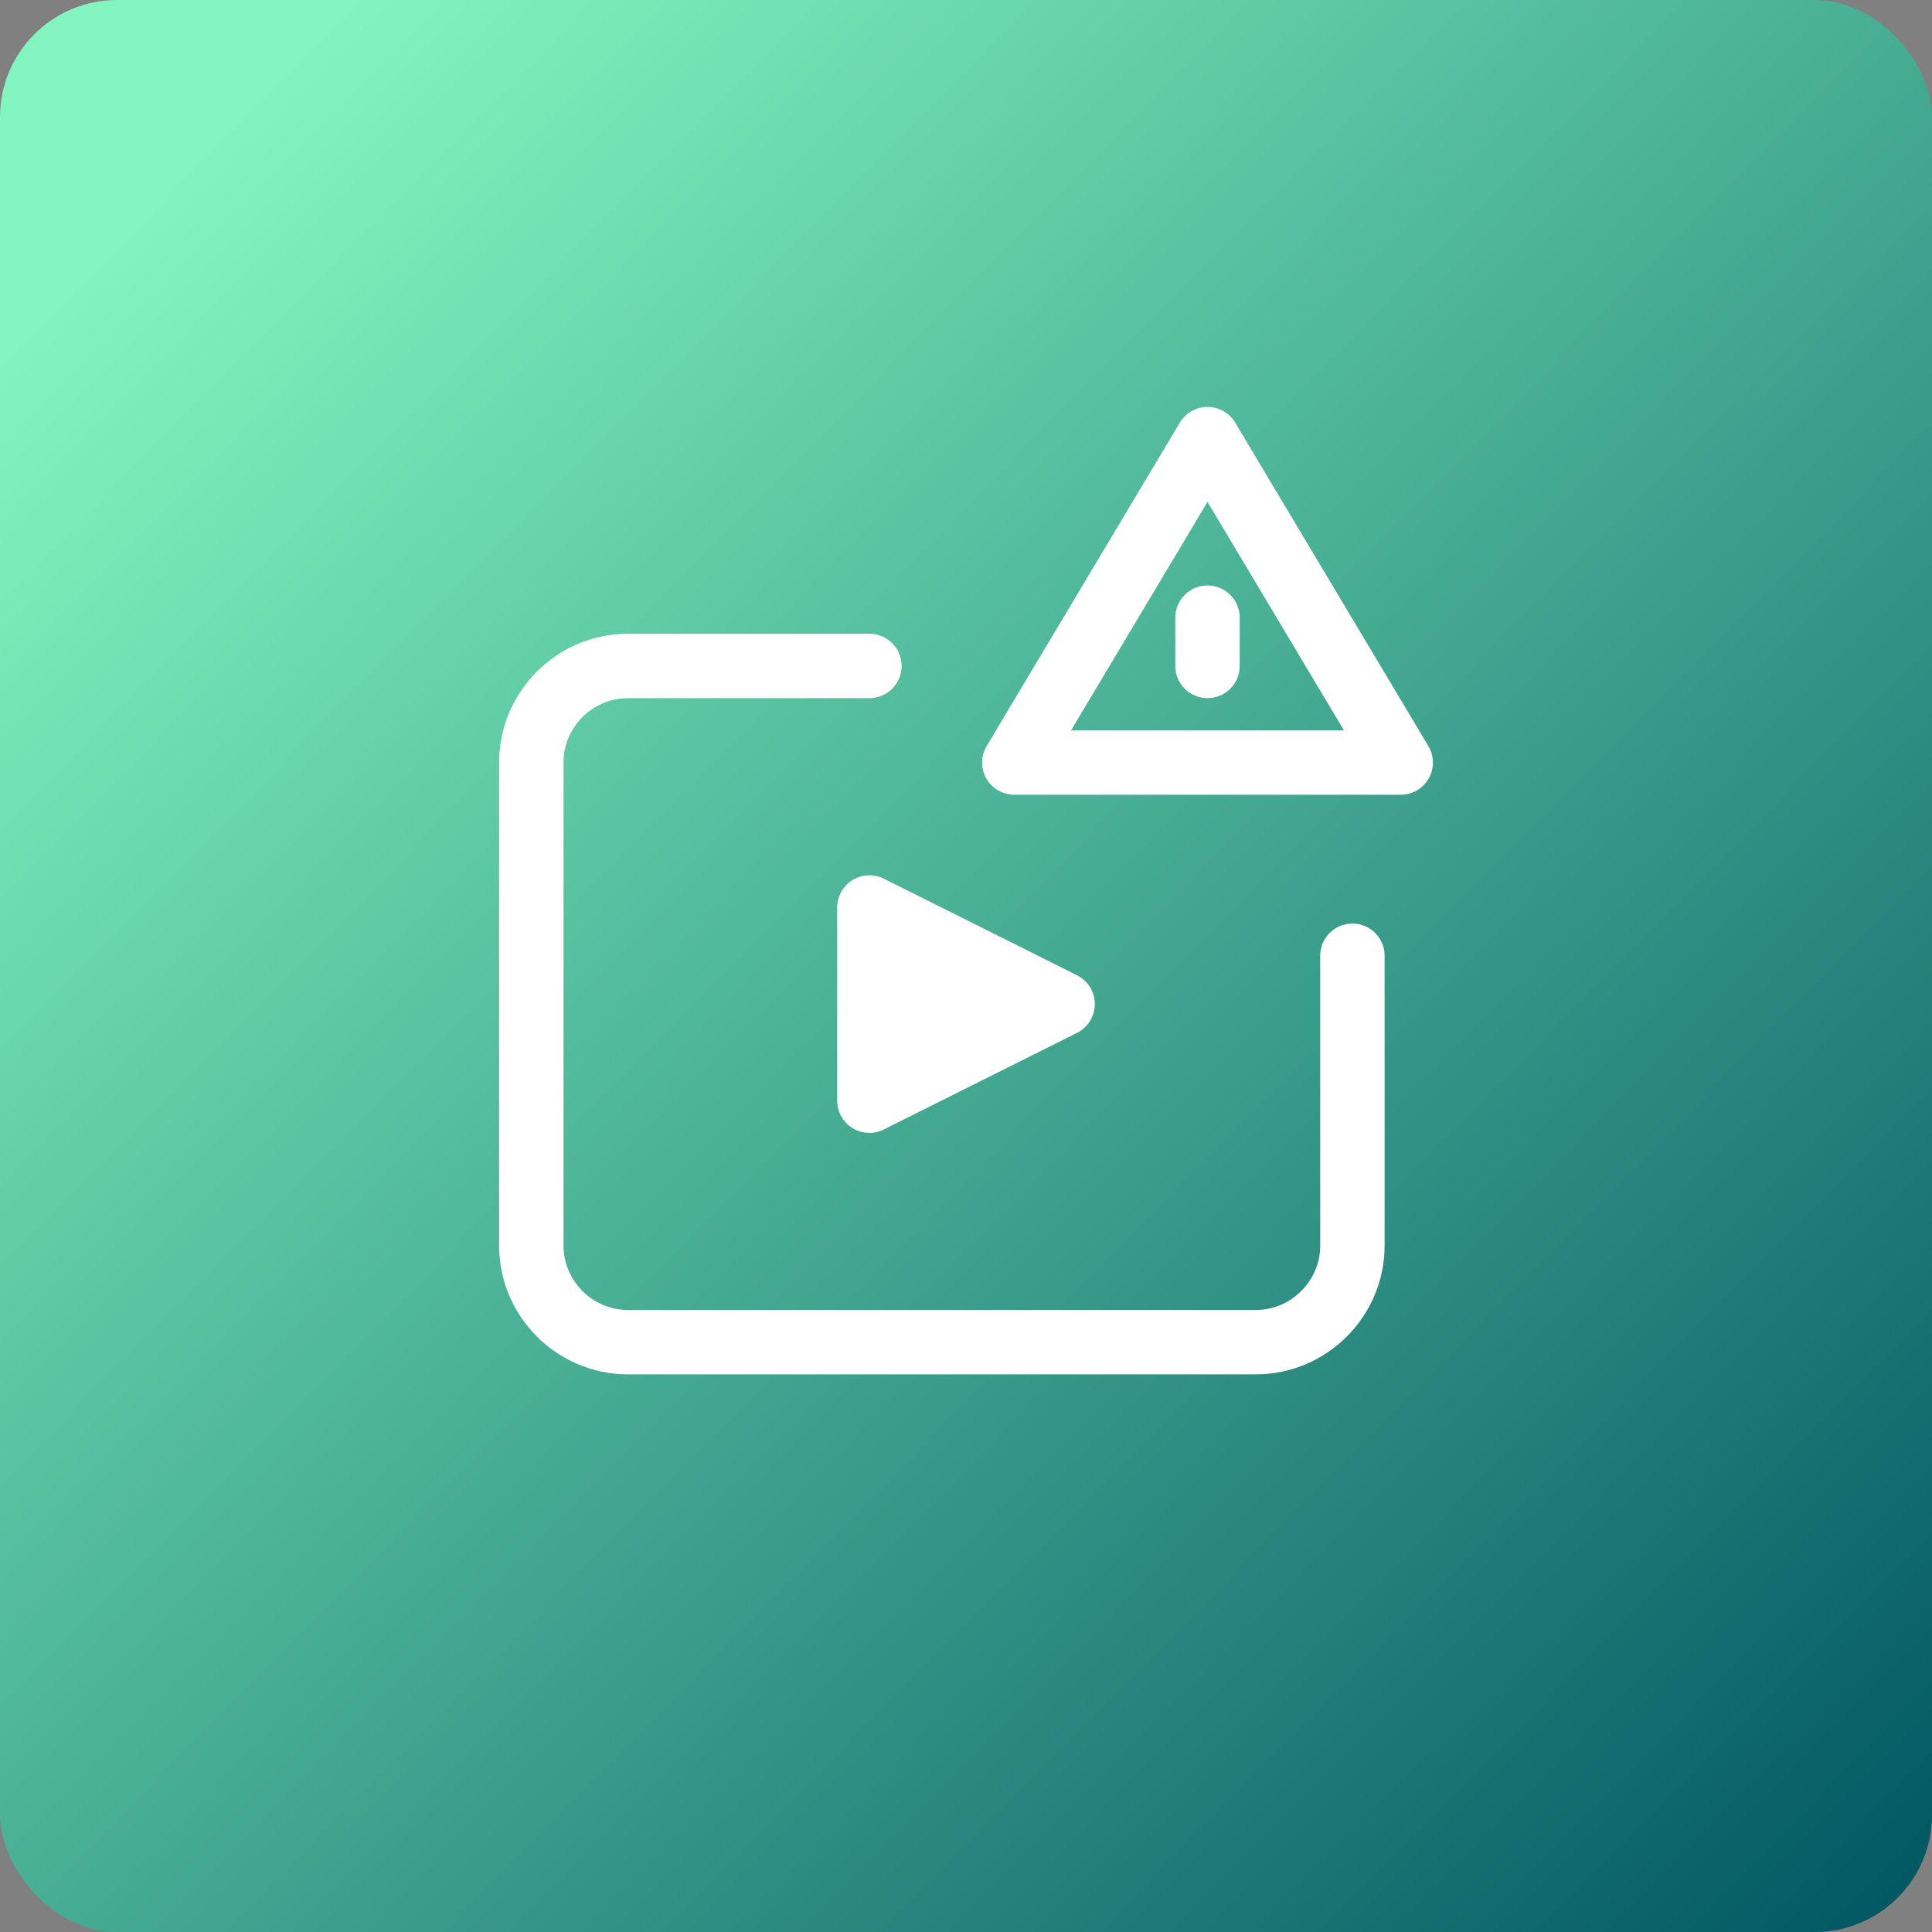 <?xml version="1.0" encoding="UTF-8"?> <svg xmlns="http://www.w3.org/2000/svg" width="132" height="132" viewBox="0 0 132 132" fill="none"><rect x="0" y="0" width="132" height="132" fill="#808080" stroke="none"/><rect width="132" height="132" rx="8" fill="url(#paint0_linear_1750_525)"></rect><path d="M92.4 65.3V85.1C92.4 88.73 89.43 91.7 85.8 91.7H42.9C39.27 91.7 36.3 88.73 36.3 85.1V52.1C36.3 48.47 39.27 45.5 42.9 45.5H59.4" stroke="white" stroke-width="4.4" stroke-linecap="round" stroke-linejoin="round"></path><path d="M59.4 75.2V62L72.6 68.6L59.4 75.2Z" fill="white" stroke="white" stroke-width="4.4" stroke-linejoin="round"></path><path d="M95.7 52.1H69.3L82.5 30L95.7 52.1Z" stroke="white" stroke-width="4.4" stroke-linejoin="round"></path><path d="M82.5 42.2V45.5" stroke="white" stroke-width="4.4" stroke-linecap="round" stroke-linejoin="round"></path><defs><linearGradient id="paint0_linear_1750_525" x1="11.004" y1="13.109" x2="132.051" y2="132.583" gradientUnits="userSpaceOnUse"><stop stop-color="#82F5BE"></stop><stop offset="1" stop-color="#005561"></stop></linearGradient></defs></svg> 
